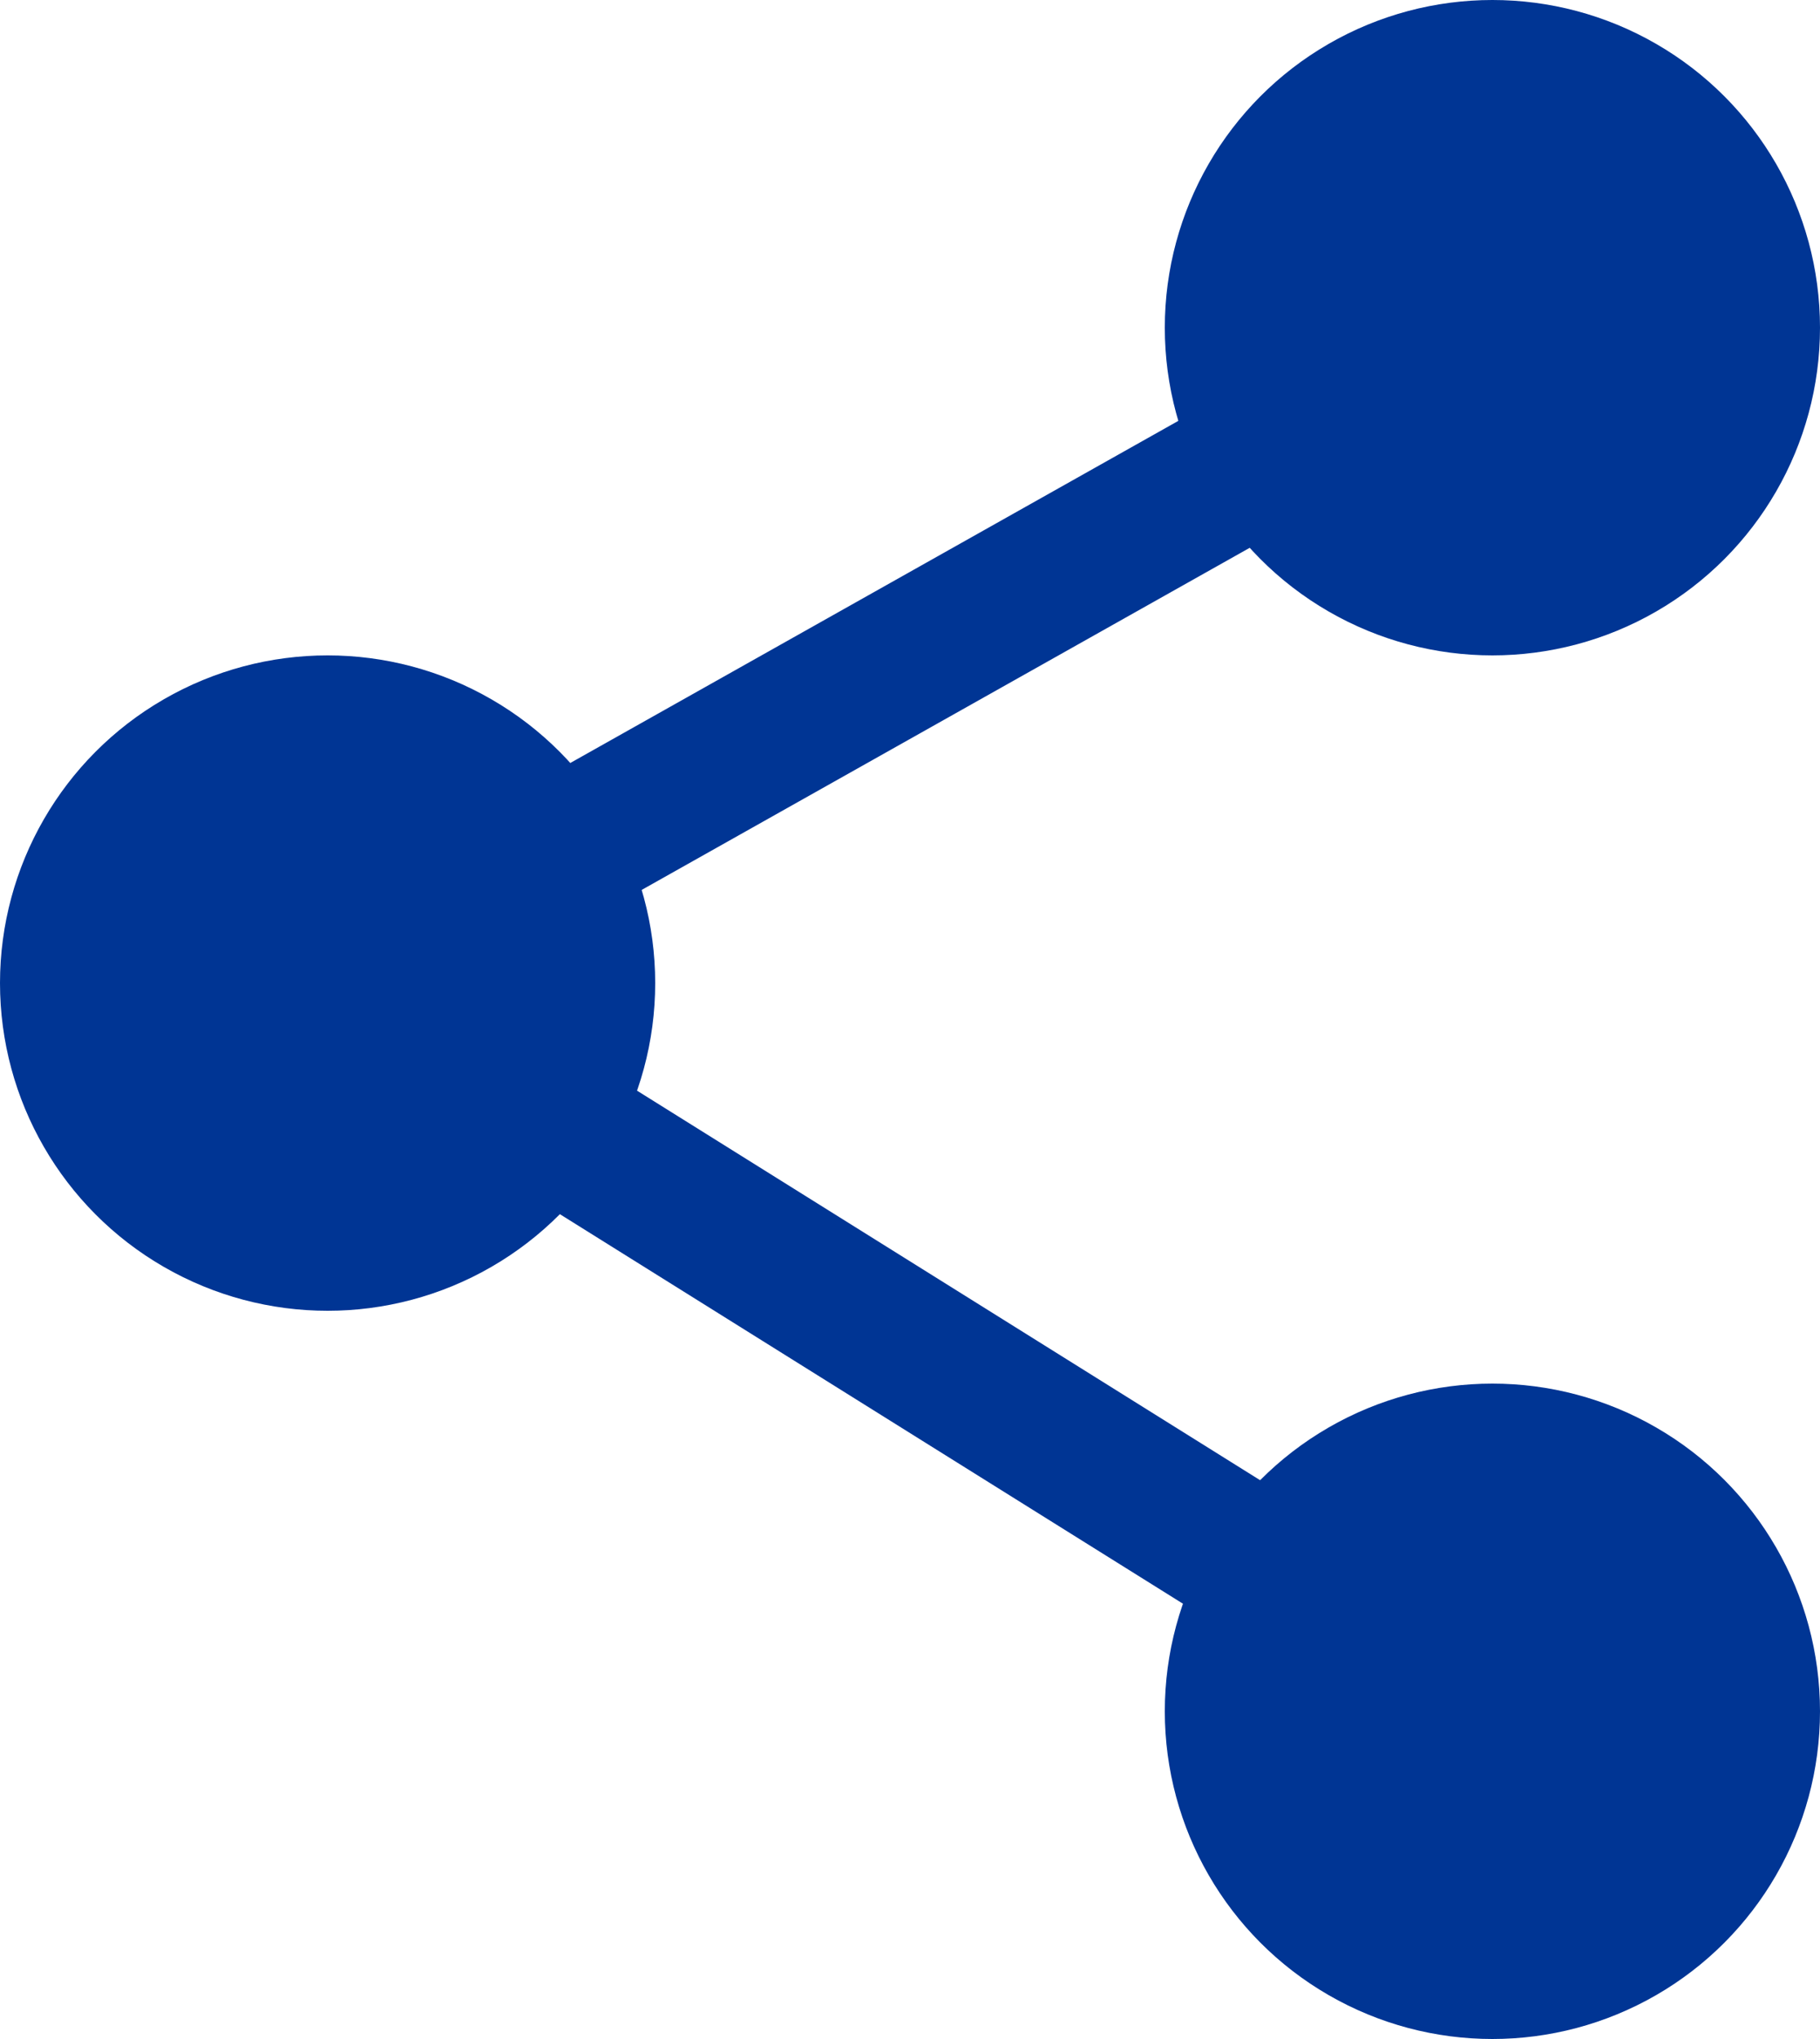 <svg xmlns="http://www.w3.org/2000/svg" width="25" height="28" viewBox="0 0 25 28">
    <g data-name="Group 10724" transform="translate(-993 -478)">
        <circle data-name="Ellipse 1119" cx="4.5" cy="4.5" r="4.5" transform="translate(1009 478)" style="fill:#003594"/>
        <circle data-name="Ellipse 1121" cx="4.5" cy="4.5" r="4.5" transform="translate(993 487)" style="fill:#003594"/>
        <circle data-name="Ellipse 1120" cx="4.5" cy="4.5" r="4.5" transform="translate(1009 497)" style="fill:#003594"/>
        <path data-name="Line 12936" transform="translate(997.5 482.5)" style="fill:none;stroke:#003594;stroke-width:2px" d="m0 9 16-9"/>
        <path data-name="Line 12937" transform="translate(997.5 491.5)" style="fill:none;stroke:#003594;stroke-width:2px" d="M16 10 0 0"/>
    </g>
</svg>

